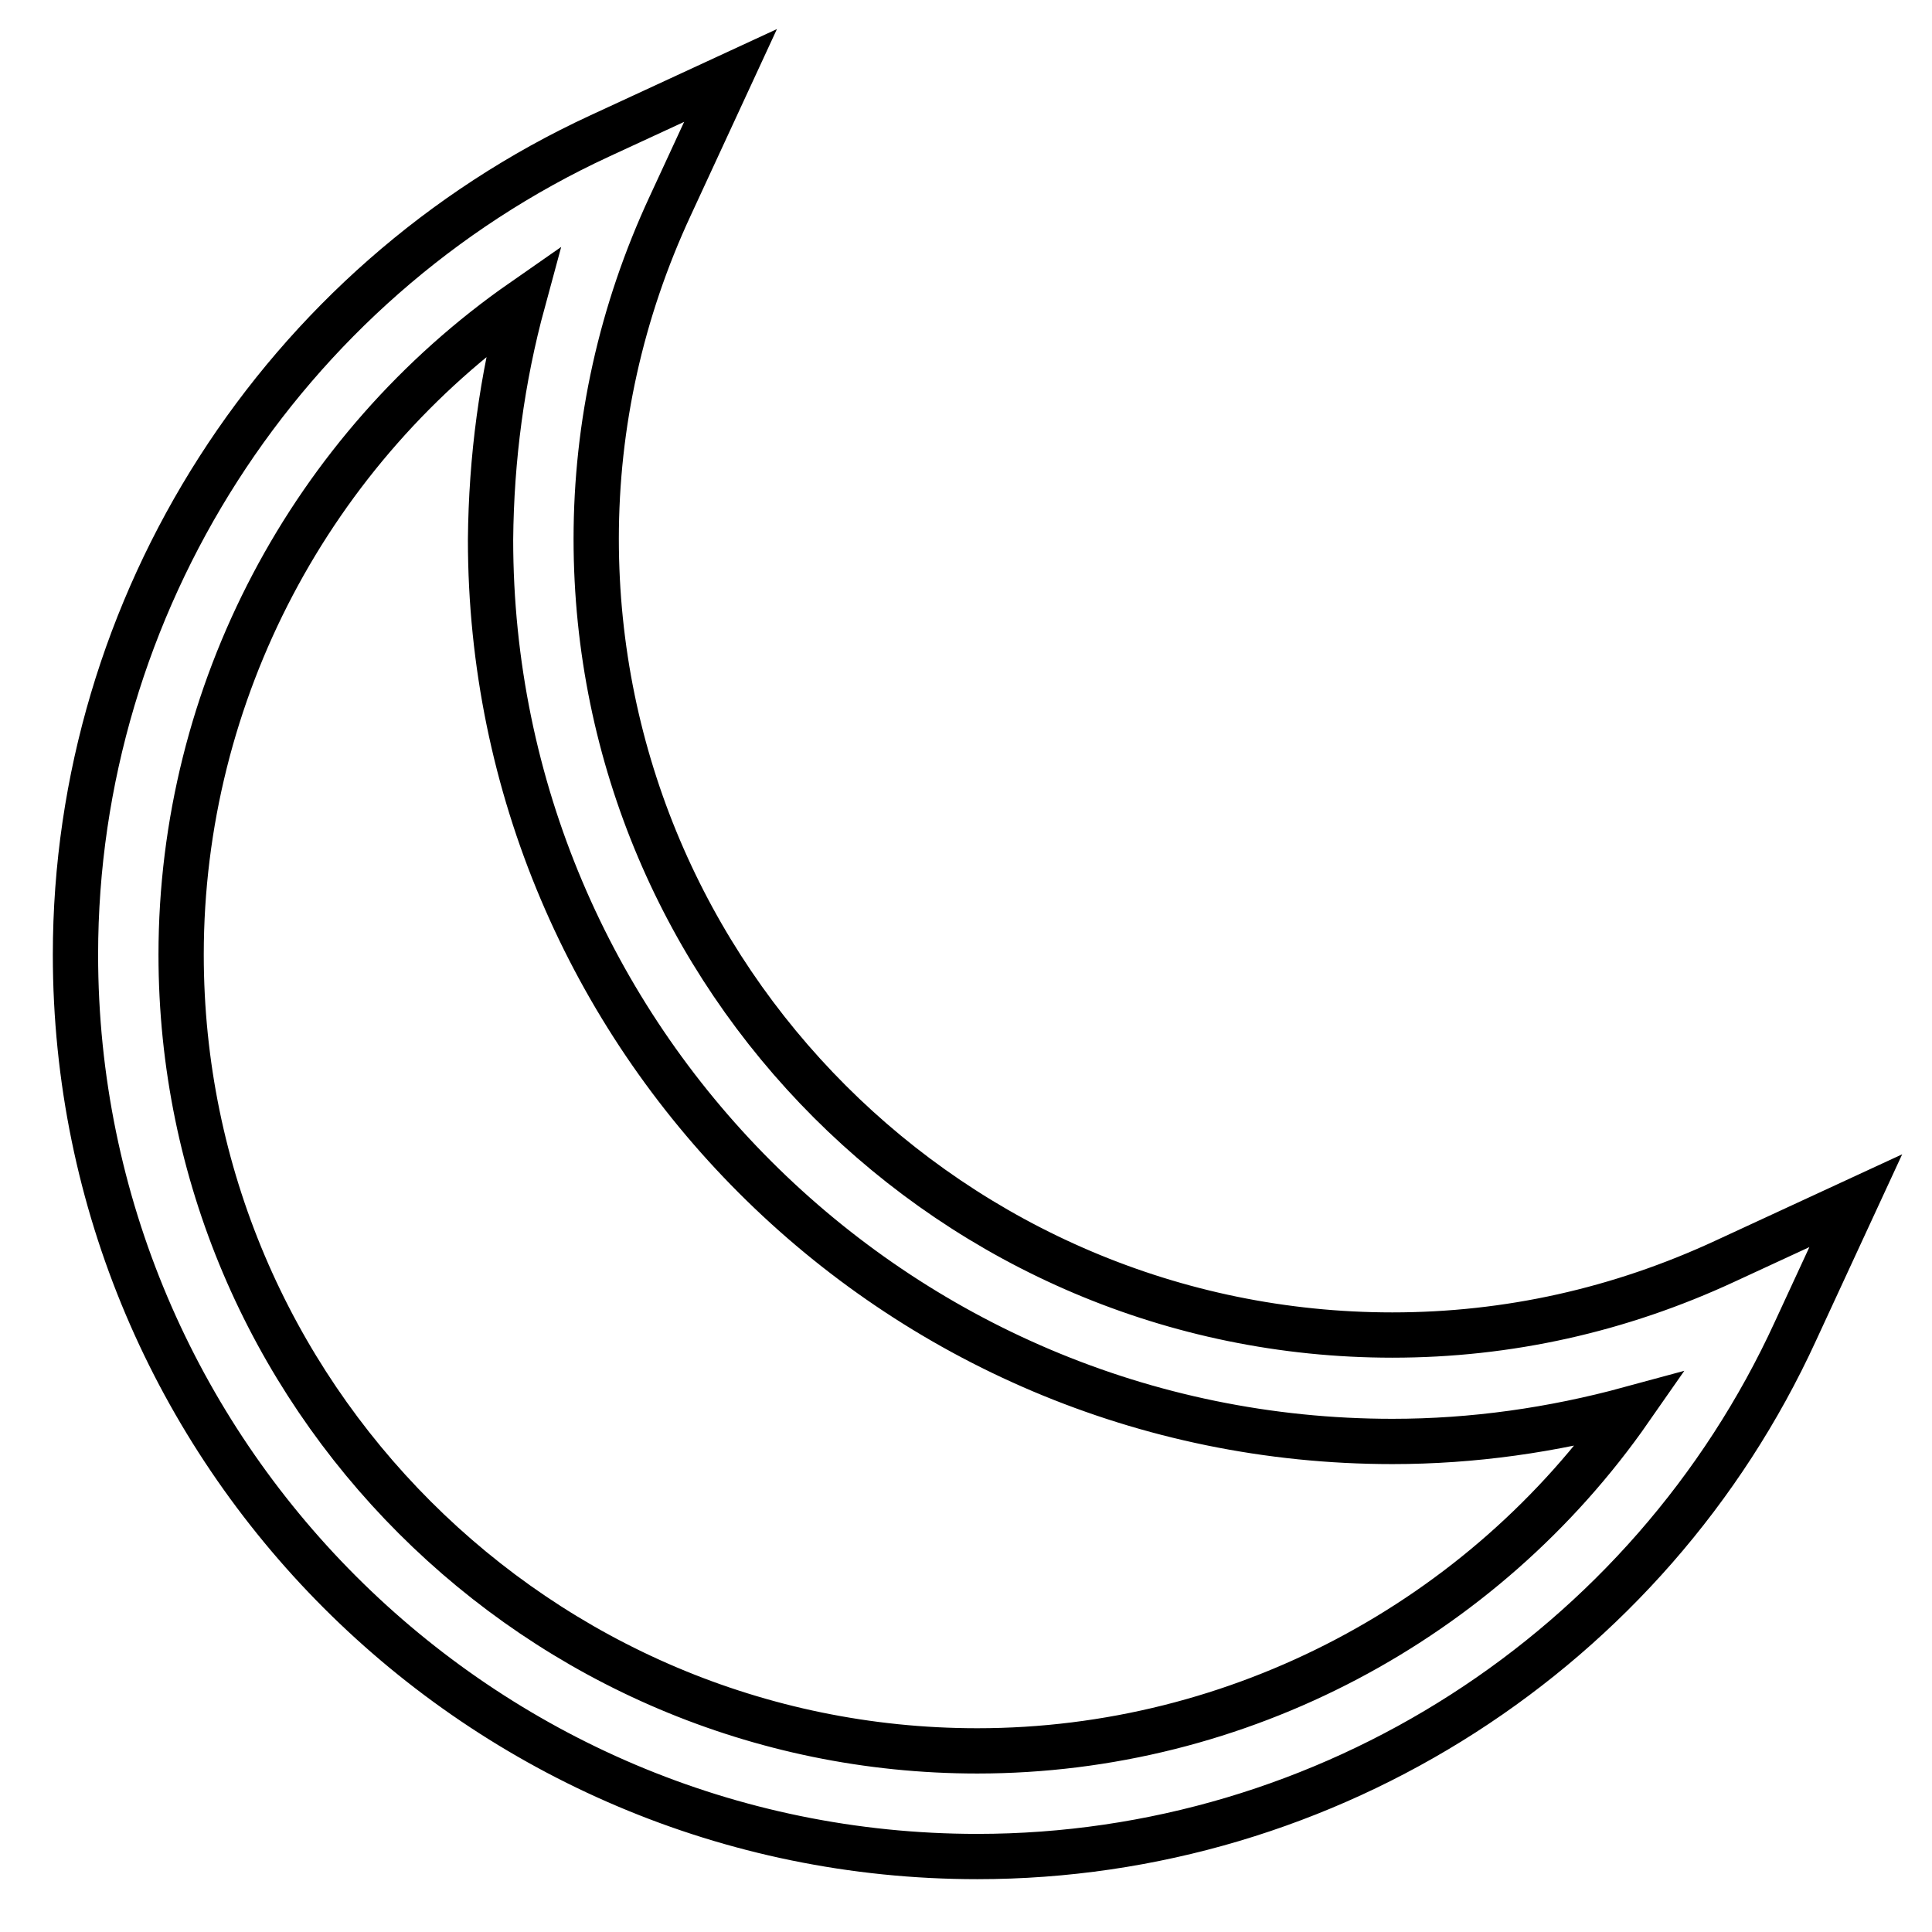 <?xml version="1.0" encoding="utf-8"?>
<!-- Svg Vector Icons : http://www.onlinewebfonts.com/icon -->
<!DOCTYPE svg PUBLIC "-//W3C//DTD SVG 1.1//EN" "http://www.w3.org/Graphics/SVG/1.1/DTD/svg11.dtd">
<svg version="1.1" xmlns="http://www.w3.org/2000/svg" xmlns:xlink="http://www.w3.org/1999/xlink" x="0px" y="0px" viewBox="0 0 256 256" enable-background="new 0 0 256 256" xml:space="preserve">
<g> <path stroke-width="6" fill-opacity="0" stroke="#000000"  d="M129.5,246C63.6,246,10,192.4,10,126.5c0-46.4,27.3-89,69.5-108.5l17.3-8l-8,17.3 c-6.5,14-9.8,28.9-9.8,44.1c0,58.2,47.4,105.5,105.5,105.5c15.3,0,30.1-3.3,44.1-9.8l17.3-8l-8,17.3C218.5,218.7,176,246,129.5,246 z M69.3,39.9C41.3,59.4,24,91.7,24,126.5C24,184.7,71.4,232,129.5,232c34.7,0,67-17.3,86.5-45.3c-10.3,2.8-20.8,4.3-31.5,4.3 c-65.9,0-119.5-53.6-119.5-119.5C65.1,60.7,66.5,50.2,69.3,39.9z"/></g>
</svg>